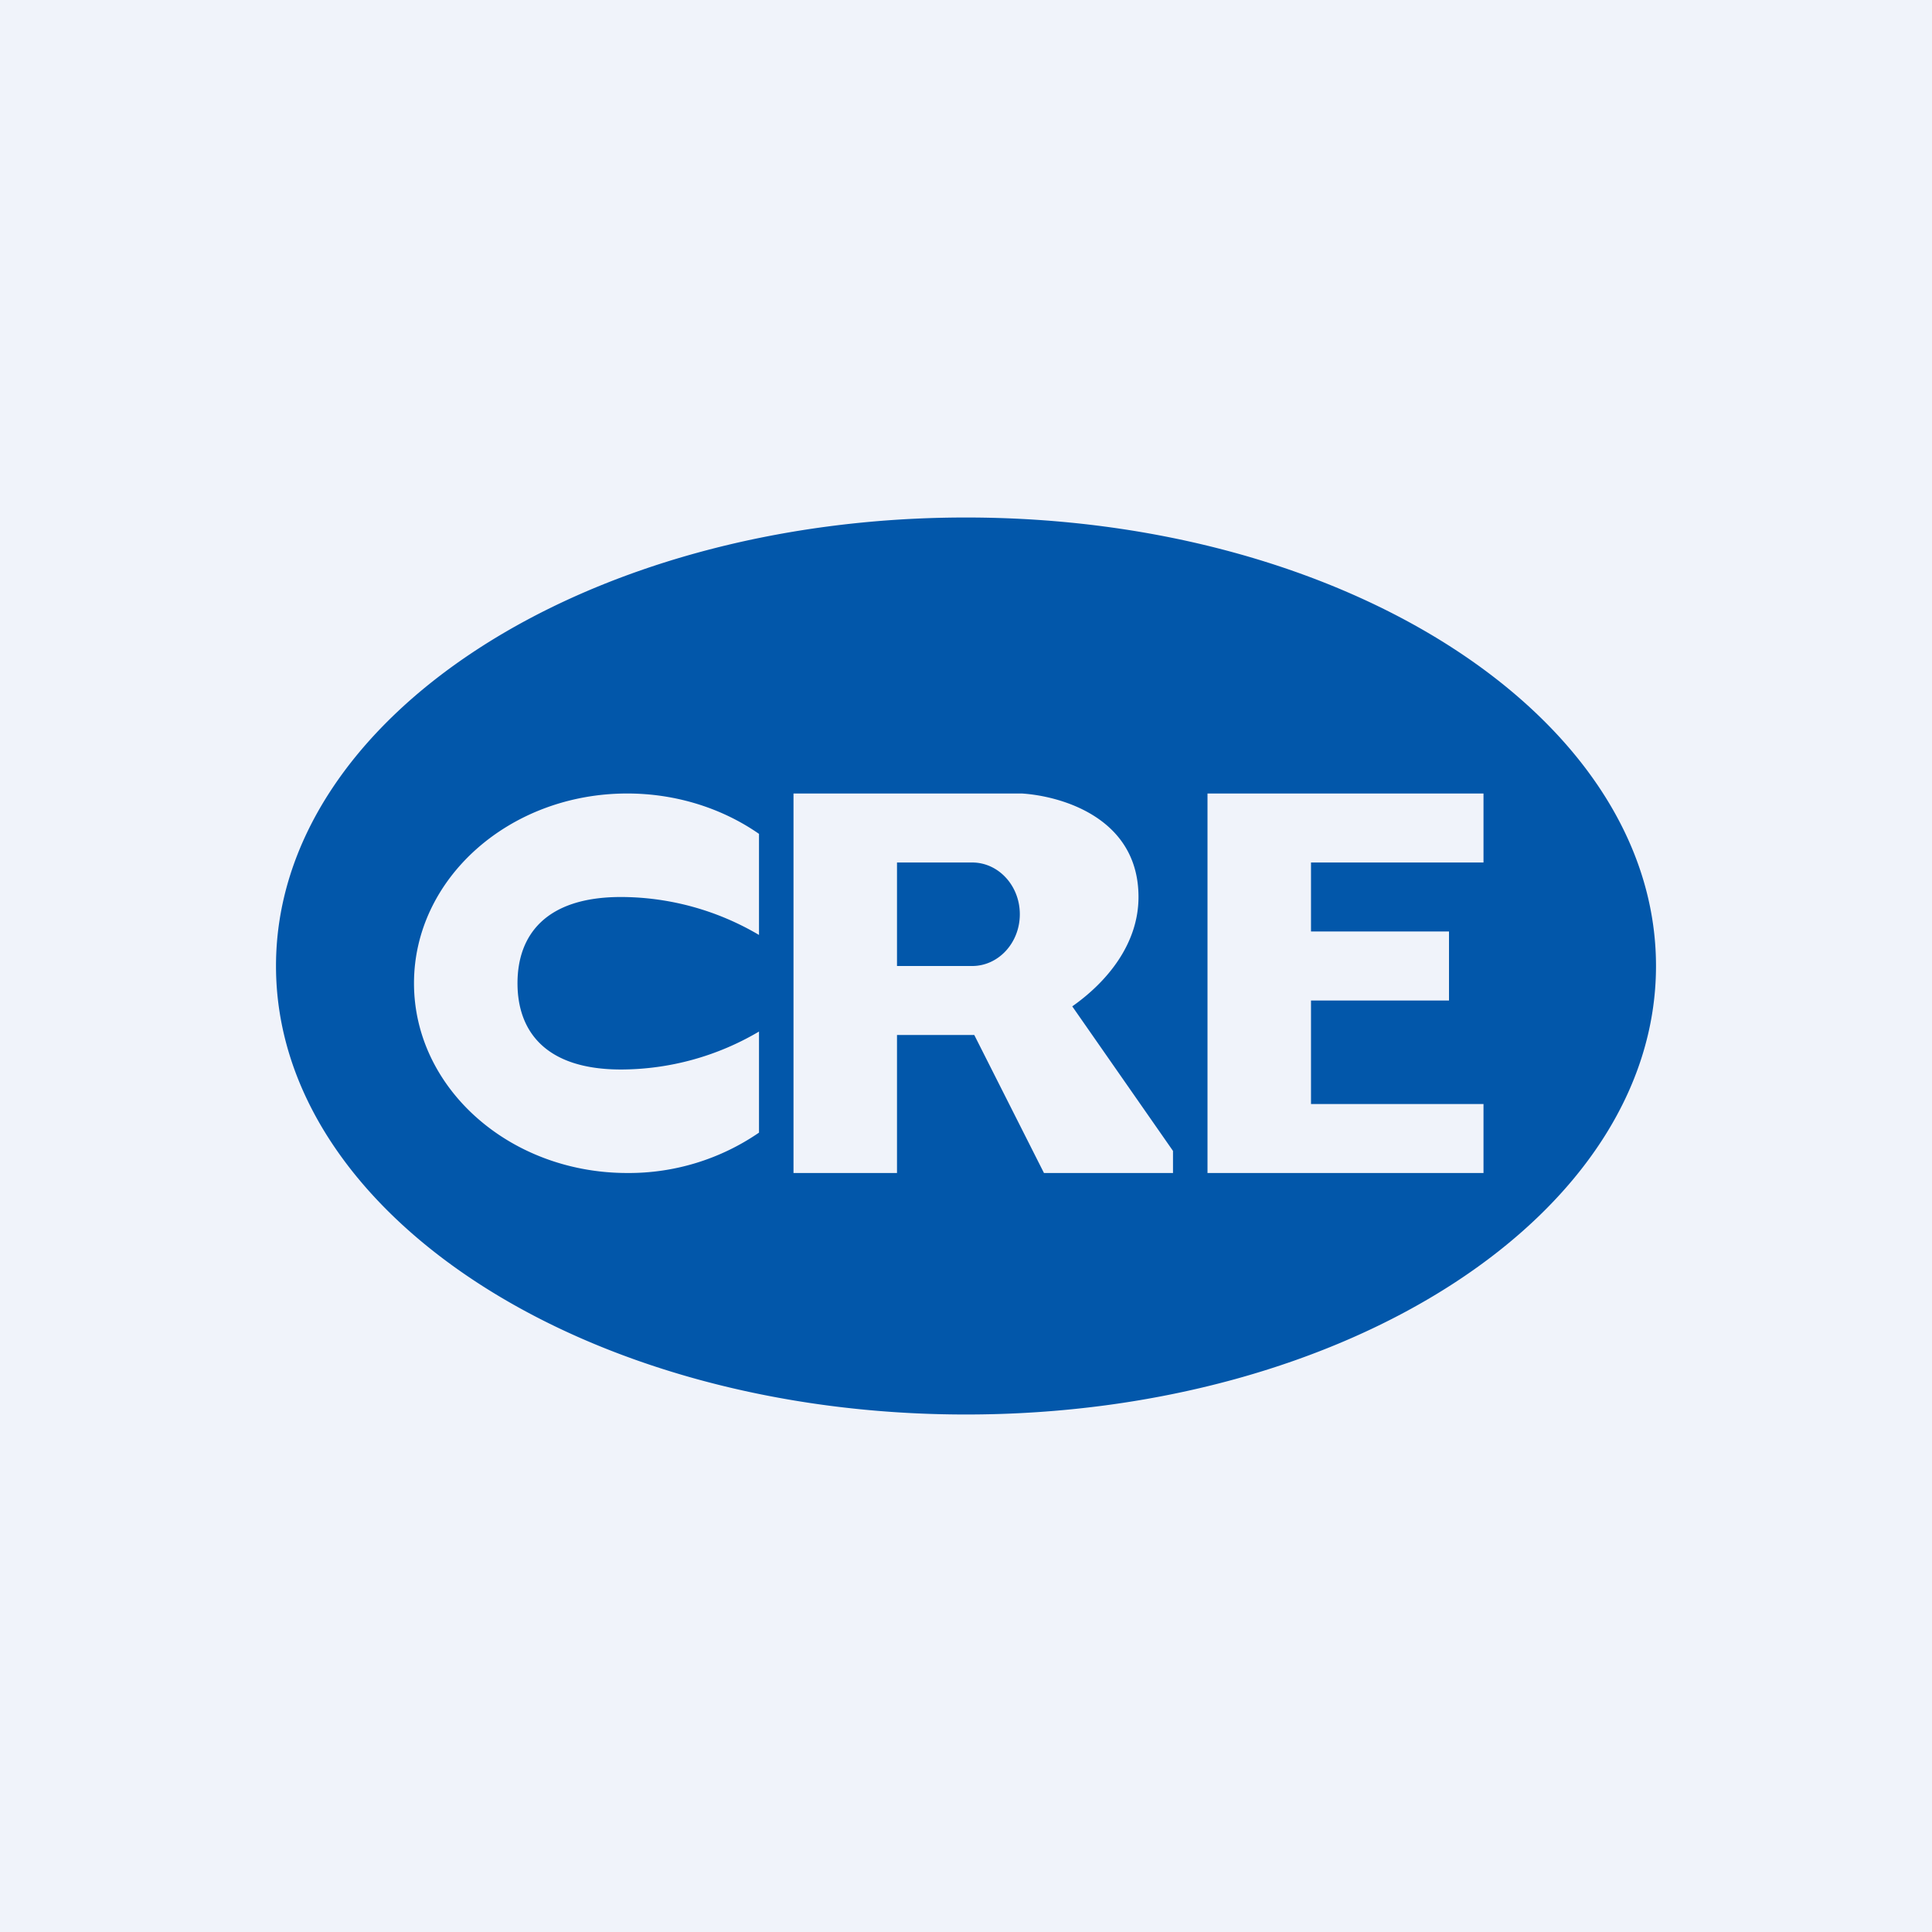 <!-- by Finnhub --><svg width="56" height="56" viewBox="0 0 56 56" xmlns="http://www.w3.org/2000/svg"><path fill="#F0F3FA" d="M0 0h56v56H0z"/><path d="M28 41c11.05 0 20-5.82 20-13s-8.95-13-20-13S8 20.82 8 28s8.95 13 20 13Zm-9.82-18c1.44 0 2.77.44 3.82 1.17v2.93a7.9 7.9 0 0 0-4-1.1c-2.2 0-3 1.12-3 2.5s.8 2.5 3 2.5a7.9 7.9 0 0 0 4-1.1v2.93A6.66 6.66 0 0 1 18.18 34C14.77 34 12 31.54 12 28.5s2.77-5.5 6.18-5.5ZM26 34h-3V23h6.62c1.1.07 3.38.68 3.38 3 0 1.36-.91 2.46-1.92 3.17L34 33.36V34h-3.74l-2.02-4H26v4Zm0-9v3h2.18c.76 0 1.38-.67 1.38-1.5s-.62-1.5-1.38-1.5H26Zm9-2h8v2h-5v2h4v2h-4v3h5v2h-8V23Z" fill="#0257AA"/></svg>